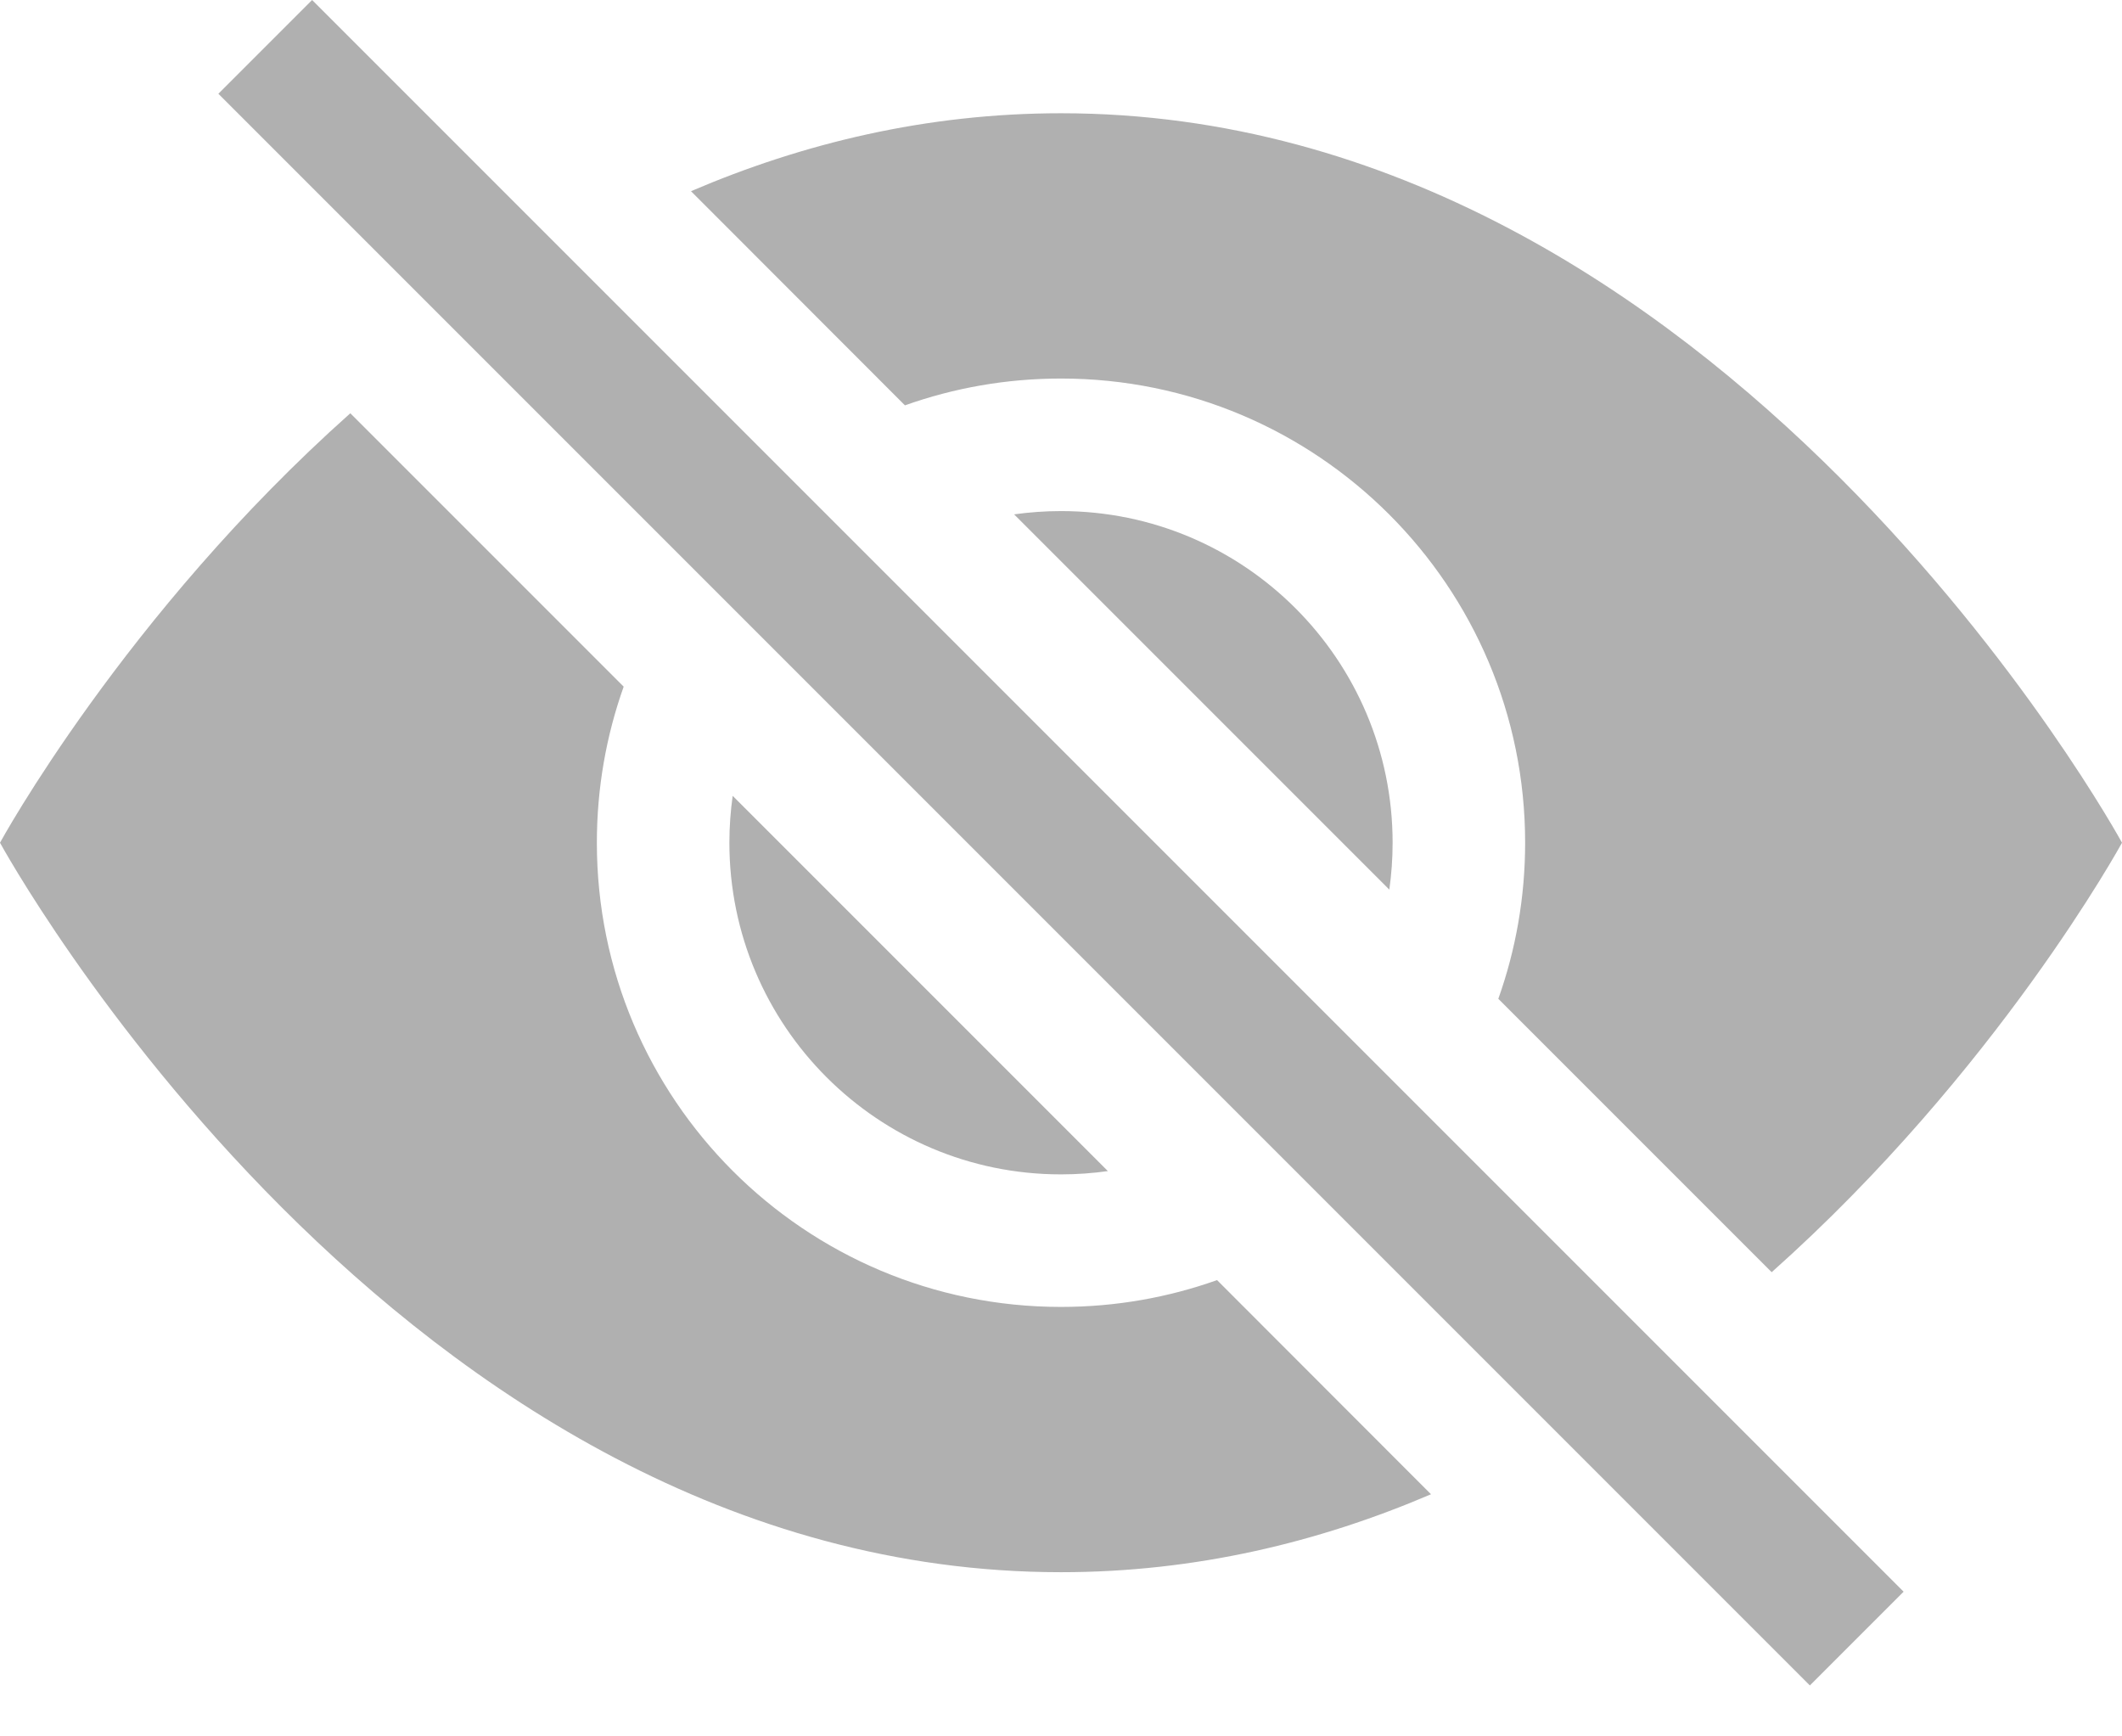 <svg width="11" height="9" viewBox="0 0 11 9" fill="none" xmlns="http://www.w3.org/2000/svg">
<path d="M7.418 7.745L6.309 6.635C6.056 6.725 5.784 6.774 5.5 6.774C4.171 6.774 3.094 5.697 3.094 4.368C3.094 4.084 3.143 3.812 3.233 3.559L1.816 2.142C0.645 3.185 0 4.368 0 4.368C0 4.368 2.062 8.149 5.5 8.149C6.198 8.149 6.839 7.993 7.418 7.745Z" fill="#B0B0B0"/>
<path d="M3.582 0.991C4.161 0.743 4.802 0.587 5.5 0.587C8.938 0.587 11 4.368 11 4.368C11 4.368 10.355 5.551 9.184 6.594L7.767 5.177C7.857 4.924 7.906 4.652 7.906 4.368C7.906 3.039 6.829 1.962 5.5 1.962C5.216 1.962 4.944 2.011 4.691 2.101L3.582 0.991Z" fill="#B0B0B0"/>
<path d="M3.798 4.125C3.787 4.204 3.781 4.285 3.781 4.368C3.781 5.317 4.551 6.087 5.5 6.087C5.583 6.087 5.664 6.081 5.743 6.07L3.798 4.125Z" fill="#B0B0B0"/>
<path d="M7.202 4.611L5.257 2.666C5.336 2.655 5.417 2.649 5.5 2.649C6.449 2.649 7.219 3.419 7.219 4.368C7.219 4.451 7.213 4.532 7.202 4.611Z" fill="#B0B0B0"/>
<path d="M9.382 8.736L1.132 0.486L1.618 0L9.868 8.25L9.382 8.736Z" fill="#B0B0B0"/>
</svg>
